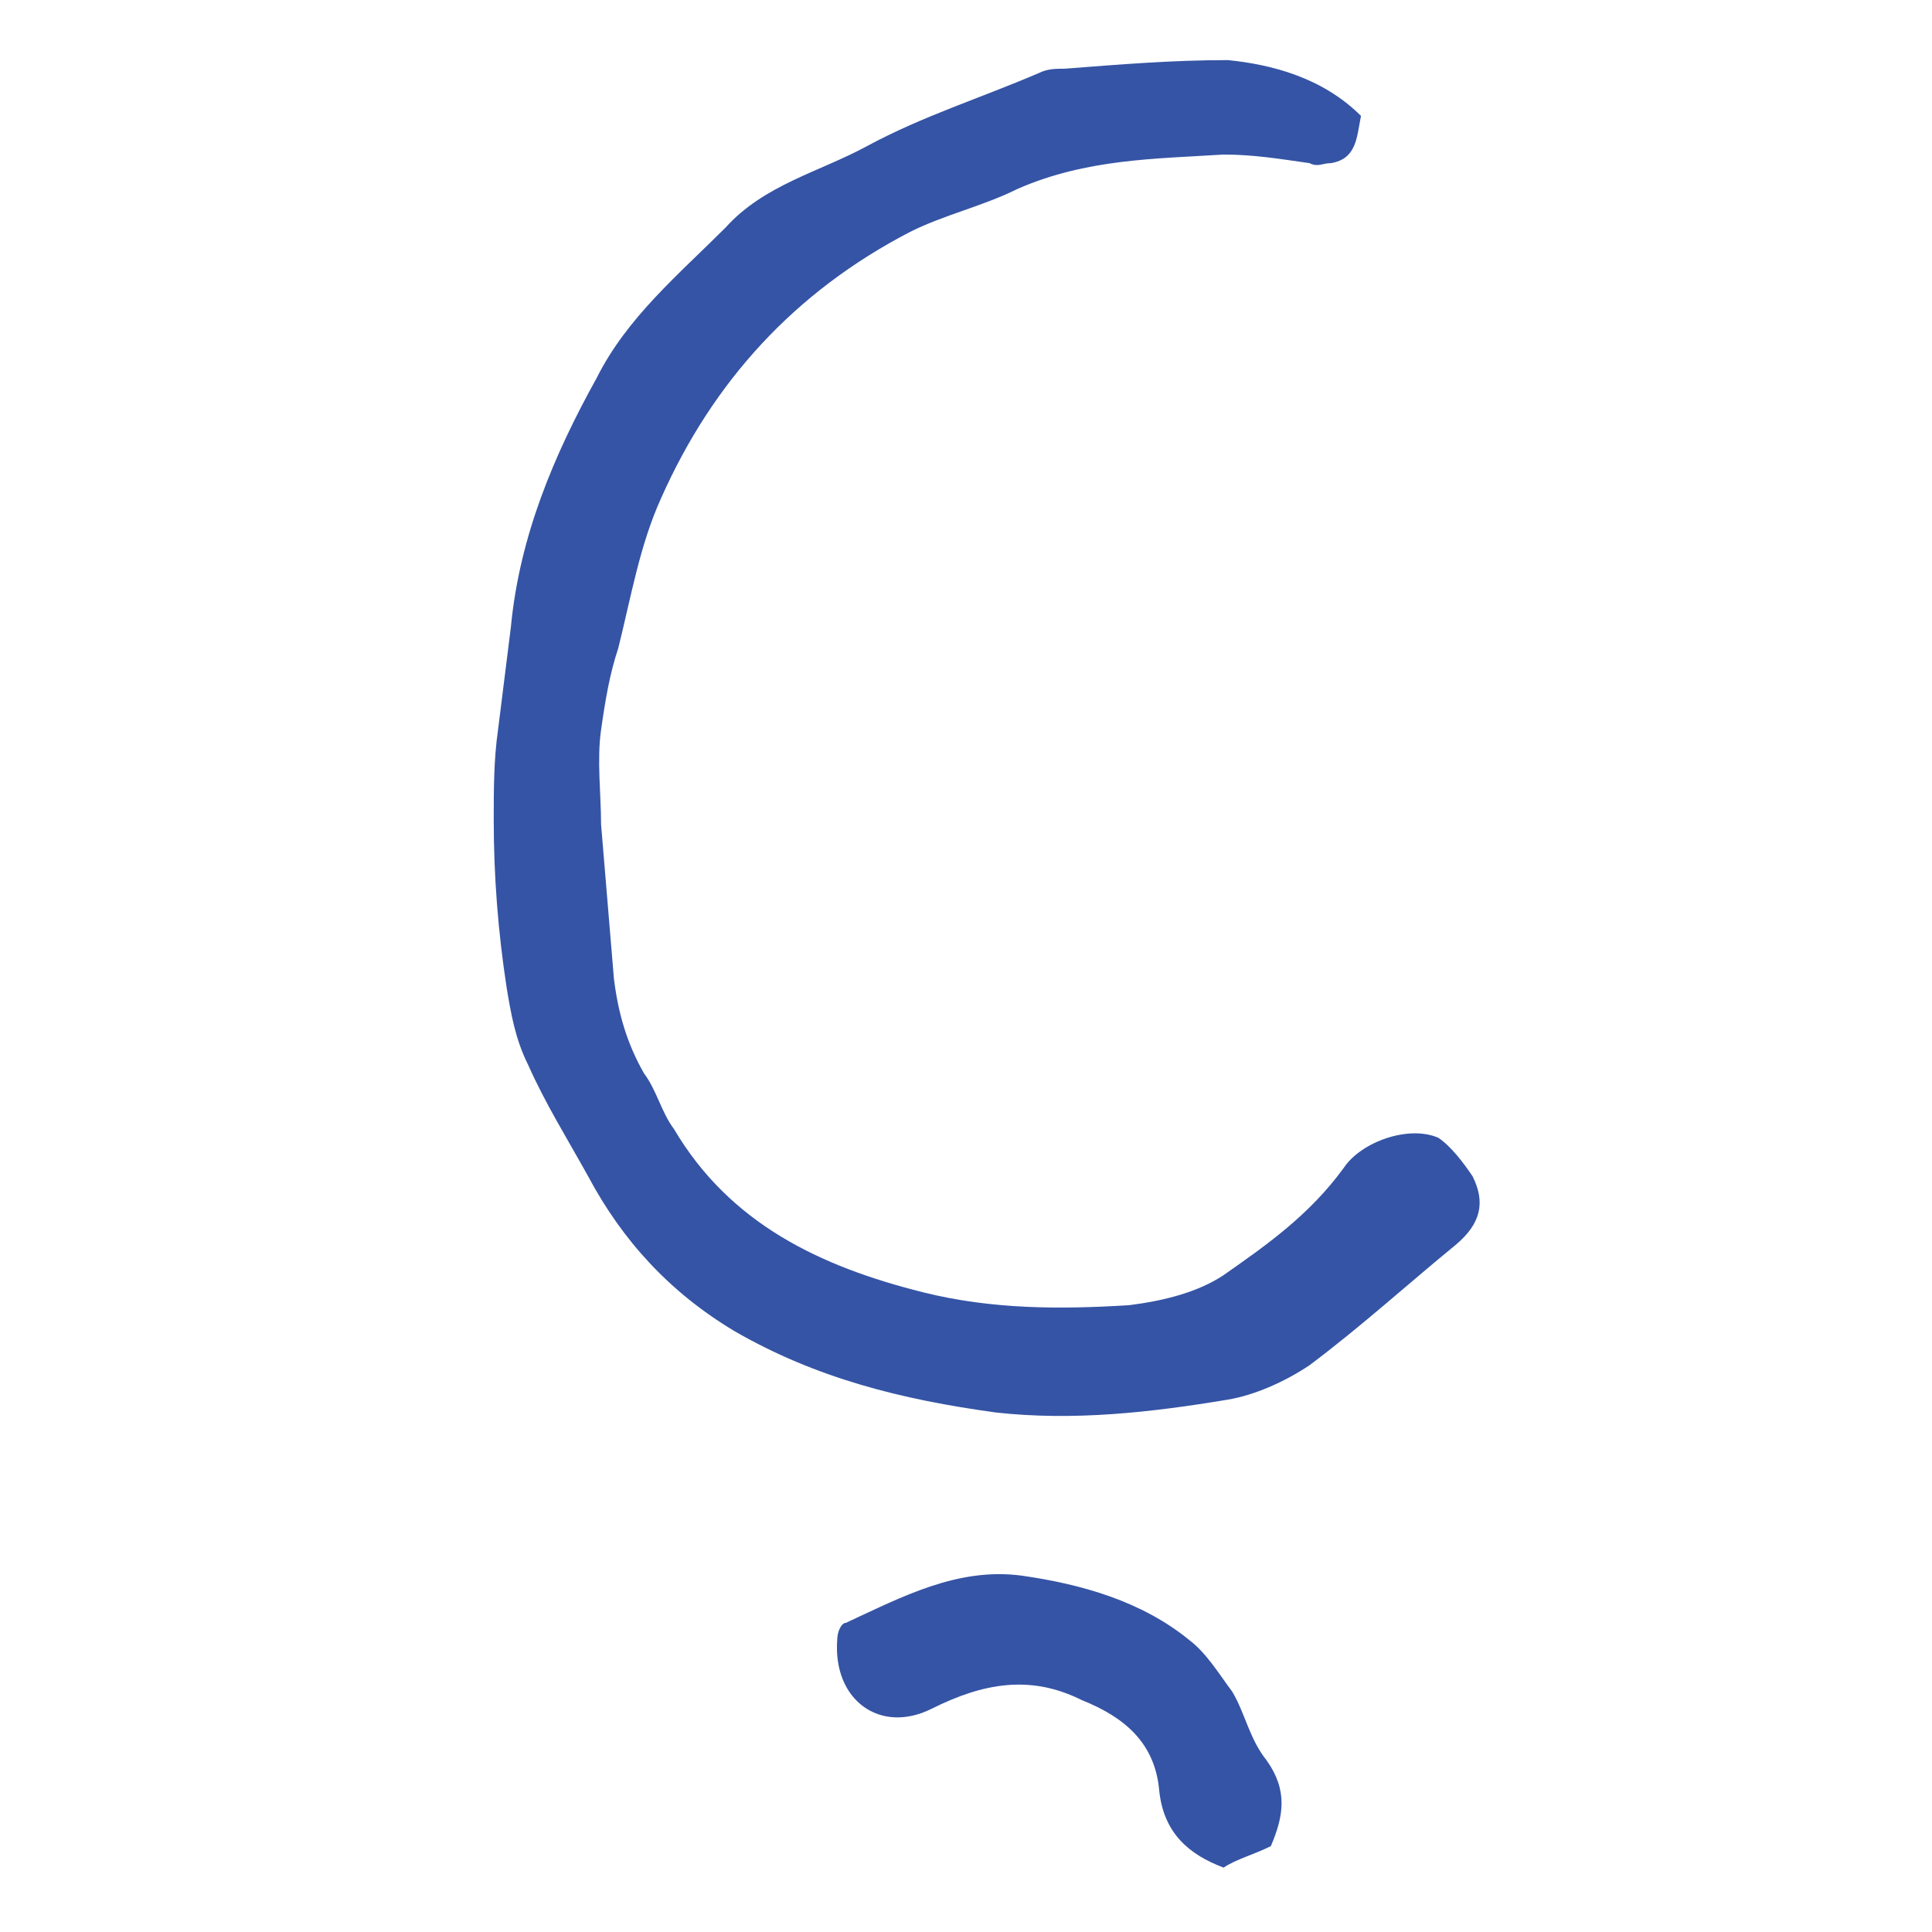 <?xml version="1.0" encoding="UTF-8"?> <svg xmlns="http://www.w3.org/2000/svg" xmlns:xlink="http://www.w3.org/1999/xlink" version="1.1" id="Layer_1" x="0px" y="0px" viewBox="0 0 45 45" style="enable-background:new 0 0 45 45;" xml:space="preserve"> <style type="text/css"> .st0{fill:#3554A5;} </style> <path class="st0" d="M31.7,2.7c-0.1,0.5-0.1,1-0.7,1.1c-0.2,0-0.3,0.1-0.5,0c-0.7-0.1-1.3-0.2-2-0.2c-1.6,0.1-3.2,0.1-4.8,0.8 c-0.8,0.4-1.7,0.6-2.5,1c-2.7,1.4-4.6,3.5-5.8,6.2c-0.5,1.1-0.7,2.3-1,3.5c-0.2,0.6-0.3,1.2-0.4,1.9c-0.1,0.7,0,1.5,0,2.2 c0.1,1.2,0.2,2.4,0.3,3.6c0.1,0.8,0.3,1.5,0.7,2.2c0.3,0.4,0.4,0.9,0.7,1.3c1.3,2.2,3.4,3.2,5.8,3.8c1.6,0.4,3.2,0.4,4.8,0.3 c0.8-0.1,1.6-0.3,2.2-0.7c1-0.7,2-1.4,2.8-2.5c0.4-0.6,1.5-1,2.2-0.7c0.3,0.2,0.6,0.6,0.8,0.9c0.3,0.6,0.2,1.1-0.4,1.6 c-1.1,0.9-2.2,1.9-3.4,2.8c-0.6,0.4-1.3,0.7-1.9,0.8c-1.8,0.3-3.6,0.5-5.4,0.3c-2.2-0.3-4.2-0.8-6.1-1.9c-1.5-0.9-2.6-2.1-3.4-3.6 c-0.5-0.9-1-1.7-1.4-2.6c-0.3-0.6-0.4-1.2-0.5-1.8c-0.2-1.3-0.3-2.6-0.3-3.9c0-0.7,0-1.4,0.1-2.1c0.1-0.8,0.2-1.6,0.3-2.4 c0.2-2.1,1-4,2-5.8c0.7-1.4,1.9-2.4,3-3.5c0.9-1,2.2-1.3,3.3-1.9c1.3-0.7,2.6-1.1,4-1.7c0.2-0.1,0.4-0.1,0.6-0.1 c1.3-0.1,2.5-0.2,3.8-0.2C29.6,1.5,30.8,1.8,31.7,2.7z"></path> <path class="st0" d="M29.6,43c-0.4,0.2-0.8,0.3-1.1,0.5c-0.8-0.3-1.4-0.8-1.5-1.8c-0.1-1.1-0.8-1.7-1.8-2.1 c-1.2-0.6-2.3-0.4-3.5,0.2c-1.2,0.6-2.3-0.2-2.2-1.6c0-0.2,0.1-0.4,0.2-0.4c1.3-0.6,2.6-1.3,4.1-1.1c1.4,0.2,2.8,0.6,3.9,1.5 c0.4,0.3,0.7,0.8,1,1.2c0.3,0.5,0.4,1.1,0.8,1.6C30,41.7,29.9,42.3,29.6,43z"></path> </svg> 